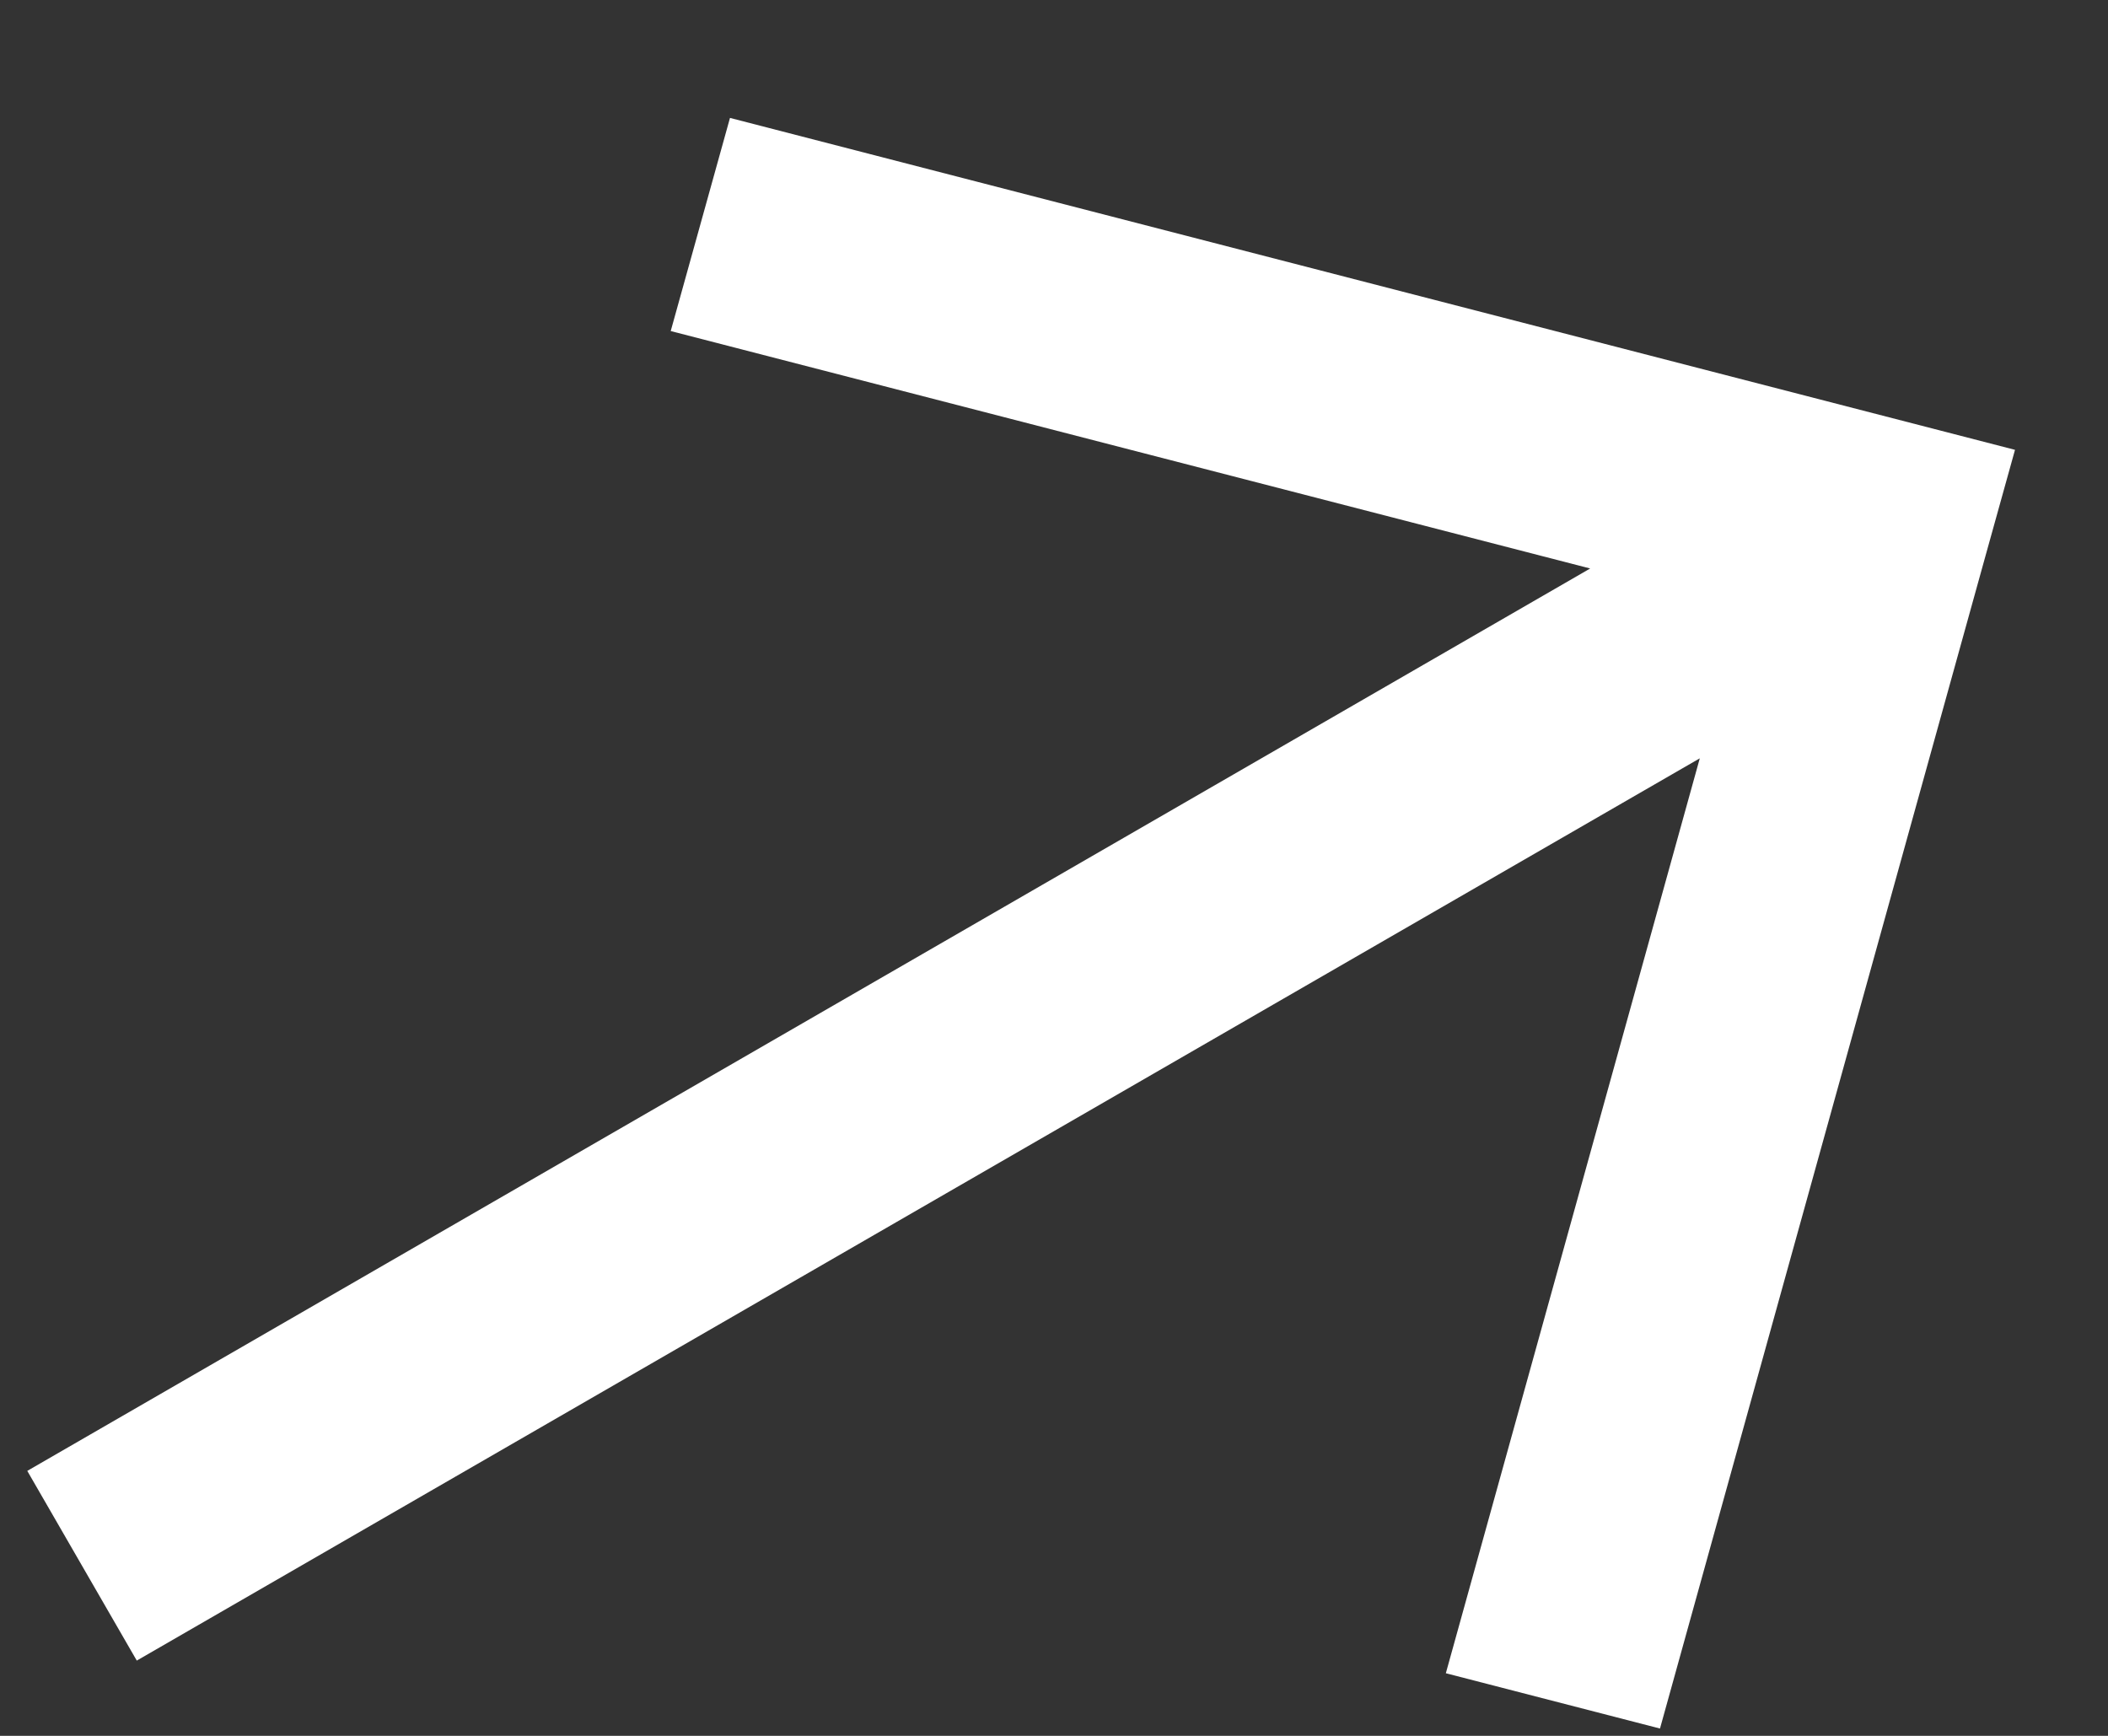 <svg width="17" height="14" viewBox="0 0 17 14" fill="none" xmlns="http://www.w3.org/2000/svg">
<rect x="0" y="0" width="17" height="14" fill="#333333" stroke="none"/>
<path d="M12.824 4.585L5.409 2.67L5.887 0.951L16.25 3.628L16.011 4.487L13.387 13.941L11.66 13.495L13.708 6.116L1.103 13.393L0.22 11.863L12.824 4.585Z" fill="white"/>
</svg>
